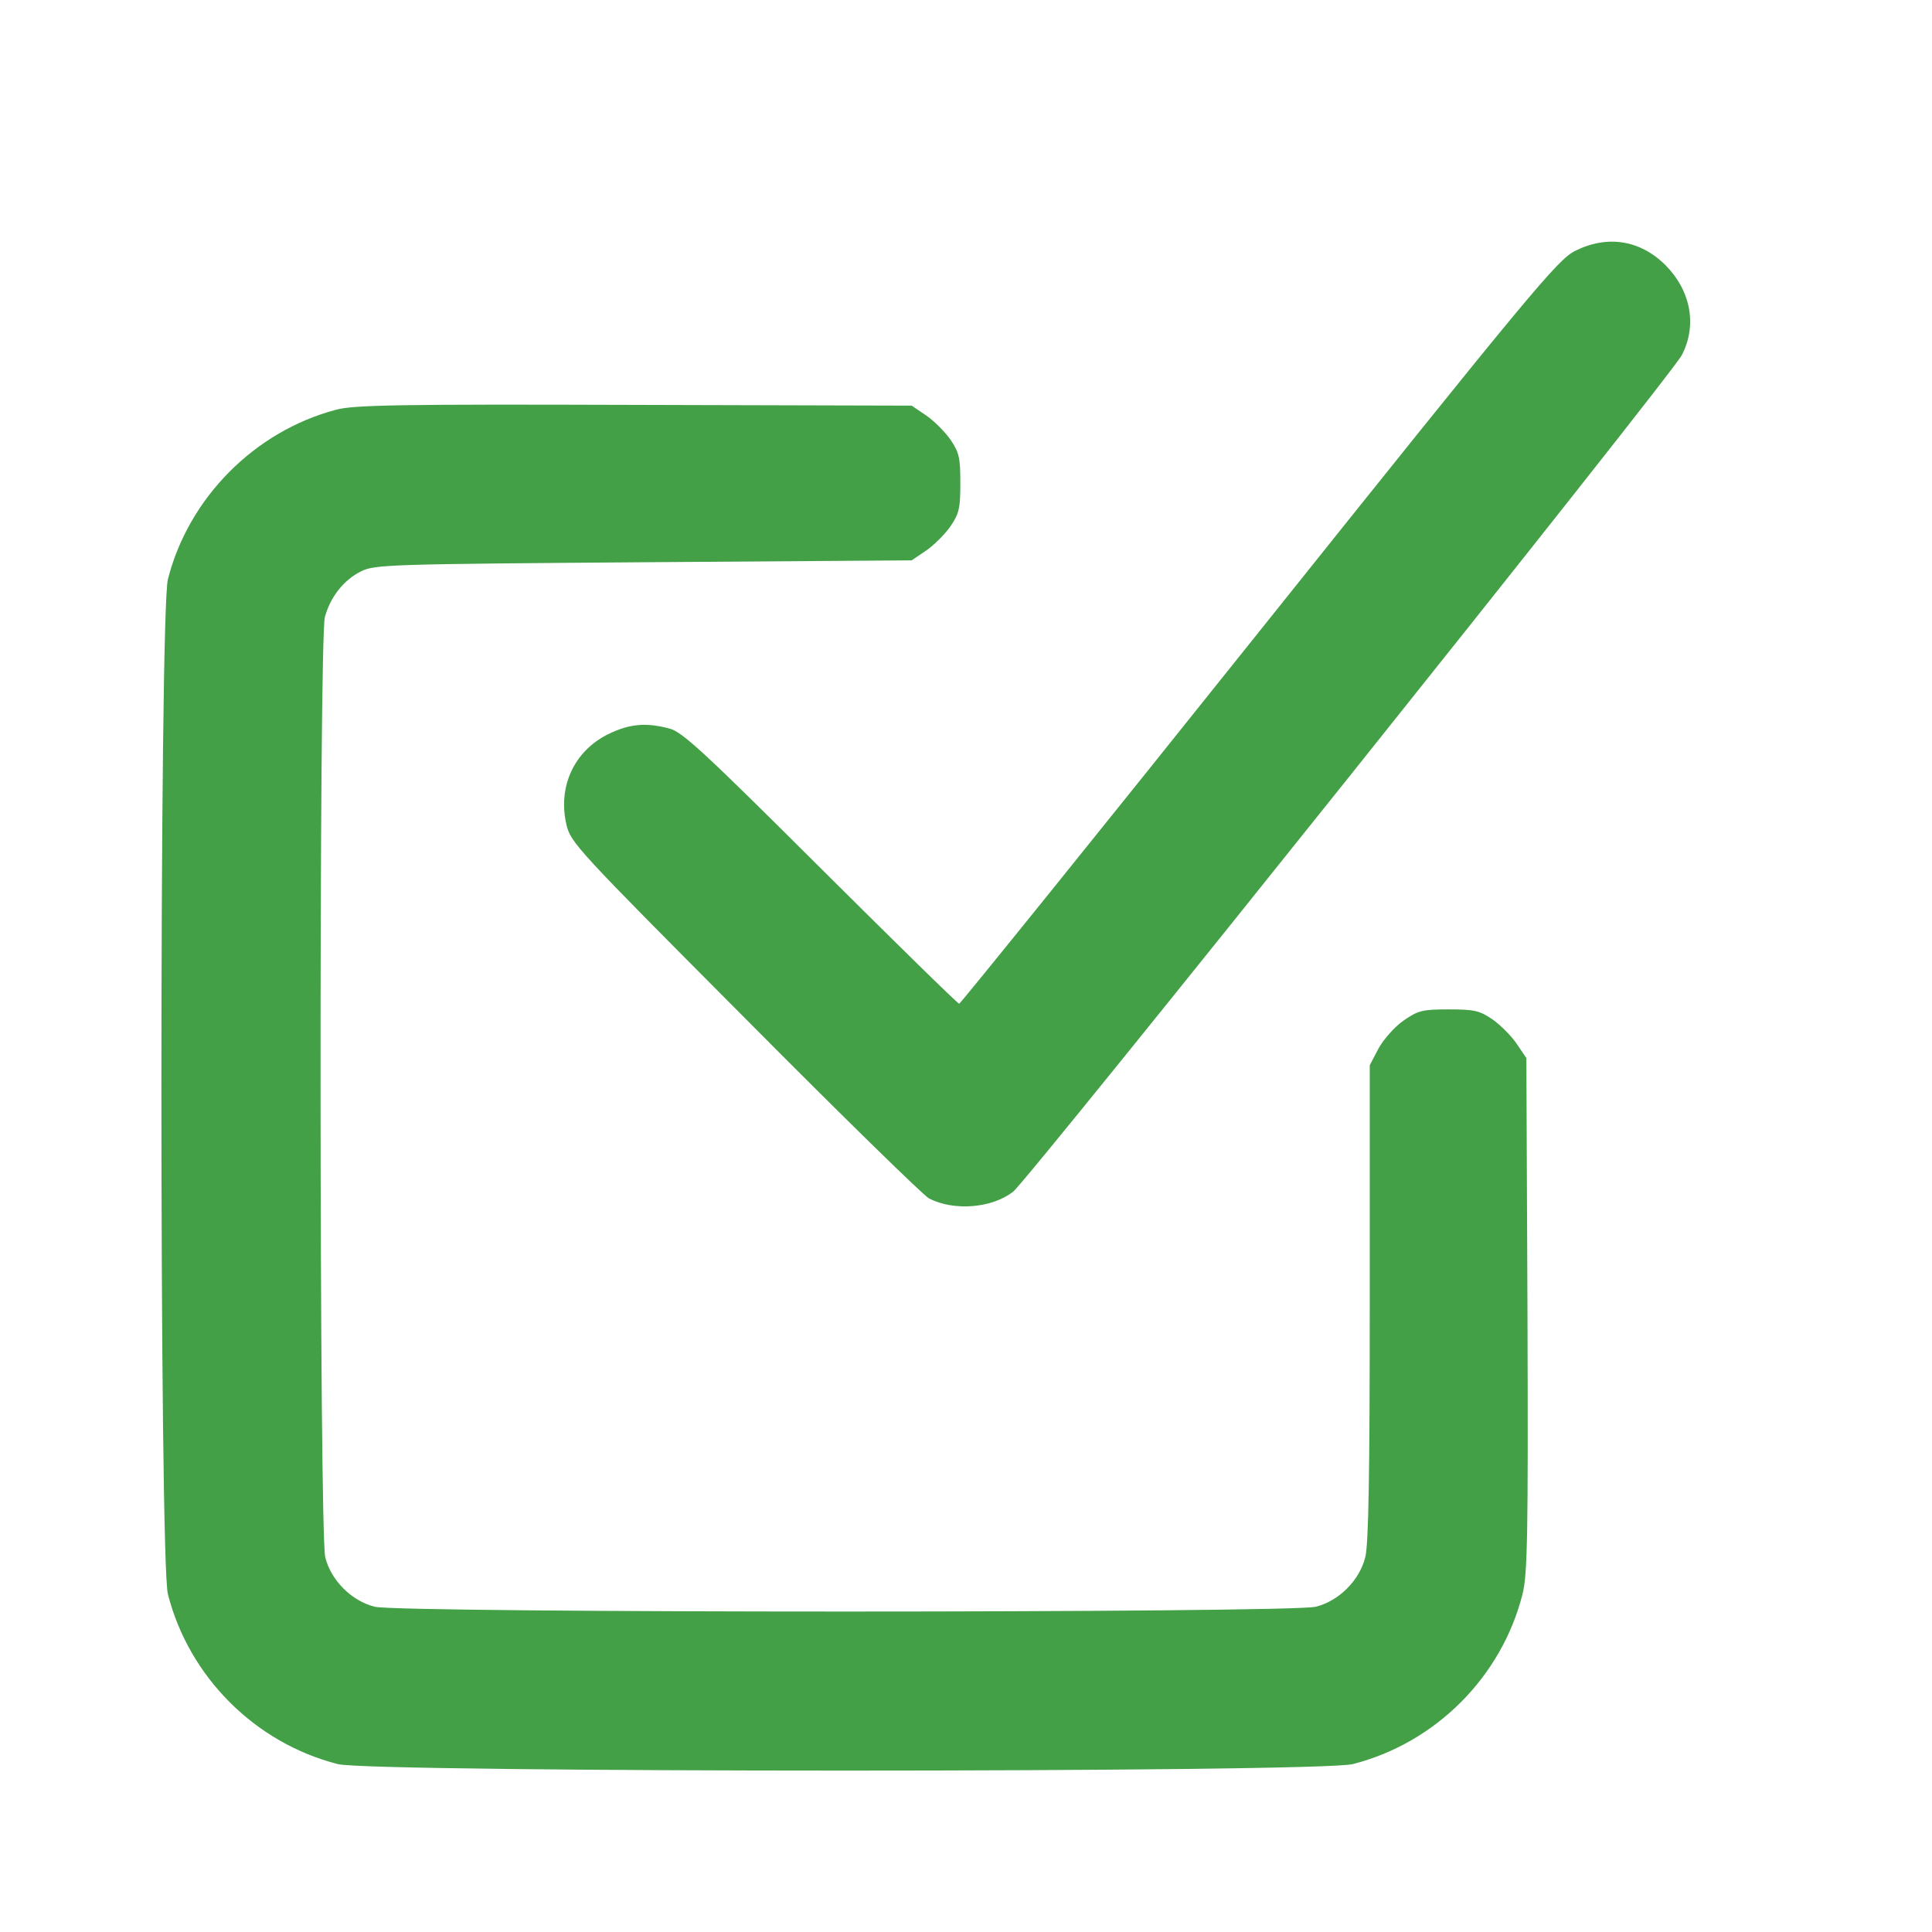 <?xml version="1.0" standalone="no"?>
<!DOCTYPE svg PUBLIC "-//W3C//DTD SVG 20010904//EN"
 "http://www.w3.org/TR/2001/REC-SVG-20010904/DTD/svg10.dtd">
<svg version="1.0" xmlns="http://www.w3.org/2000/svg"
 width="512pt" height="512pt" viewBox="0 0 512 512"
 preserveAspectRatio="xMidYMid meet">

<g transform="translate(0,512) scale(0.1,-0.1)"
fill="#43A047" stroke="none">
<path d="M4174 4455 c-46 -23 -116 -107 -838 -1010 -433 -542 -791 -985 -794
-985 -4 0 -169 162 -367 359 -303 302 -366 361 -400 370 -63 17 -107 13 -164
-15 -90 -45 -133 -139 -110 -239 11 -48 28 -66 473 -513 253 -255 473 -470
488 -478 66 -34 167 -26 223 18 41 32 1746 2165 1772 2217 41 79 24 170 -43
238 -67 67 -154 81 -240 38z"/>
<path d="M890 4034 c-215 -57 -390 -233 -445 -449 -23 -89 -23 -2601 0 -2690
56 -219 231 -394 450 -450 89 -23 2601 -23 2690 0 220 56 395 232 450 451 13
52 15 157 13 741 l-3 679 -25 37 c-14 21 -43 50 -64 65 -35 24 -49 27 -117 27
-70 0 -81 -3 -120 -30 -23 -16 -53 -50 -66 -74 l-23 -44 0 -629 c0 -444 -3
-643 -12 -675 -15 -61 -70 -116 -131 -131 -66 -17 -2428 -17 -2494 0 -61 15
-116 70 -131 131 -16 63 -17 2434 -1 2492 15 54 50 98 96 121 36 18 77 19 749
24 l710 5 37 25 c21 14 50 43 65 64 24 35 27 49 27 116 0 67 -3 81 -27 116
-15 21 -44 50 -65 64 l-37 25 -735 2 c-617 2 -745 0 -791 -13z"/>
</g>
</svg>
